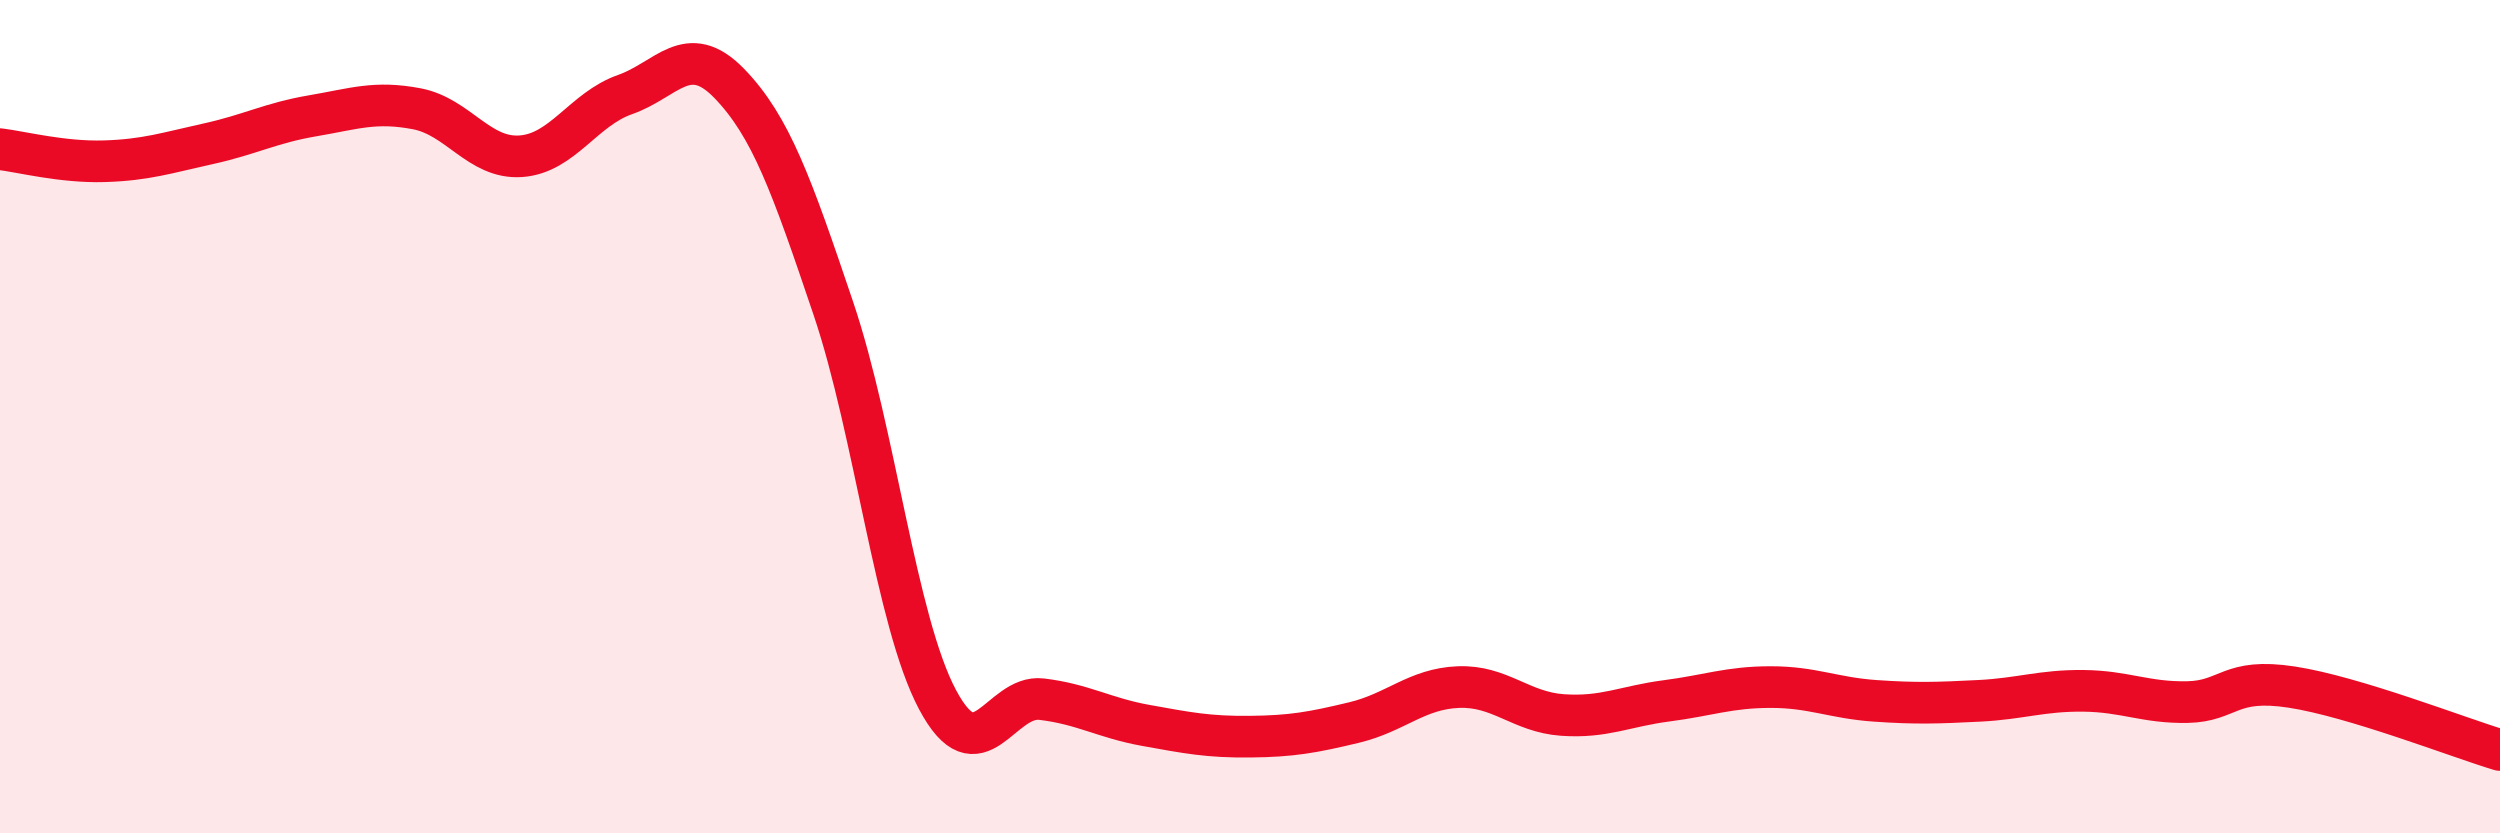 
    <svg width="60" height="20" viewBox="0 0 60 20" xmlns="http://www.w3.org/2000/svg">
      <path
        d="M 0,3.58 C 0.5,3.64 1.5,3.9 2.5,3.87 C 3.5,3.84 4,3.67 5,3.45 C 6,3.23 6.5,2.95 7.5,2.78 C 8.5,2.61 9,2.42 10,2.61 C 11,2.8 11.5,3.82 12.5,3.75 C 13.5,3.68 14,2.62 15,2.27 C 16,1.92 16.5,0.97 17.5,2 C 18.5,3.03 19,4.44 20,7.4 C 21,10.36 21.5,14.91 22.5,16.79 C 23.5,18.67 24,16.66 25,16.78 C 26,16.9 26.5,17.23 27.5,17.41 C 28.5,17.59 29,17.69 30,17.68 C 31,17.67 31.5,17.58 32.5,17.34 C 33.5,17.1 34,16.53 35,16.49 C 36,16.45 36.5,17.09 37.5,17.16 C 38.5,17.23 39,16.95 40,16.82 C 41,16.69 41.5,16.49 42.5,16.49 C 43.5,16.49 44,16.75 45,16.82 C 46,16.89 46.5,16.87 47.5,16.82 C 48.5,16.77 49,16.57 50,16.58 C 51,16.59 51.5,16.87 52.5,16.85 C 53.5,16.83 53.5,16.26 55,16.49 C 56.5,16.72 59,17.7 60,18L60 20L0 20Z"
        fill="#EB0A25"
        opacity="0.1"
        stroke-linecap="round"
        stroke-linejoin="round"
      />
      <path
        d="M 0,3.58 C 0.5,3.64 1.5,3.9 2.5,3.87 C 3.5,3.84 4,3.67 5,3.45 C 6,3.23 6.5,2.95 7.5,2.78 C 8.5,2.61 9,2.42 10,2.61 C 11,2.8 11.5,3.82 12.5,3.75 C 13.5,3.68 14,2.62 15,2.27 C 16,1.92 16.5,0.97 17.5,2 C 18.5,3.03 19,4.44 20,7.4 C 21,10.36 21.5,14.91 22.5,16.79 C 23.5,18.67 24,16.66 25,16.78 C 26,16.9 26.5,17.23 27.5,17.41 C 28.5,17.59 29,17.69 30,17.68 C 31,17.67 31.5,17.58 32.5,17.34 C 33.5,17.1 34,16.53 35,16.49 C 36,16.45 36.5,17.09 37.5,17.16 C 38.5,17.23 39,16.95 40,16.82 C 41,16.69 41.5,16.49 42.5,16.49 C 43.5,16.49 44,16.75 45,16.82 C 46,16.89 46.5,16.87 47.5,16.82 C 48.5,16.77 49,16.57 50,16.58 C 51,16.59 51.5,16.87 52.5,16.85 C 53.5,16.83 53.5,16.26 55,16.49 C 56.5,16.72 59,17.7 60,18"
        stroke="#EB0A25"
        stroke-width="1"
        fill="none"
        stroke-linecap="round"
        stroke-linejoin="round"
      />
    </svg>
  